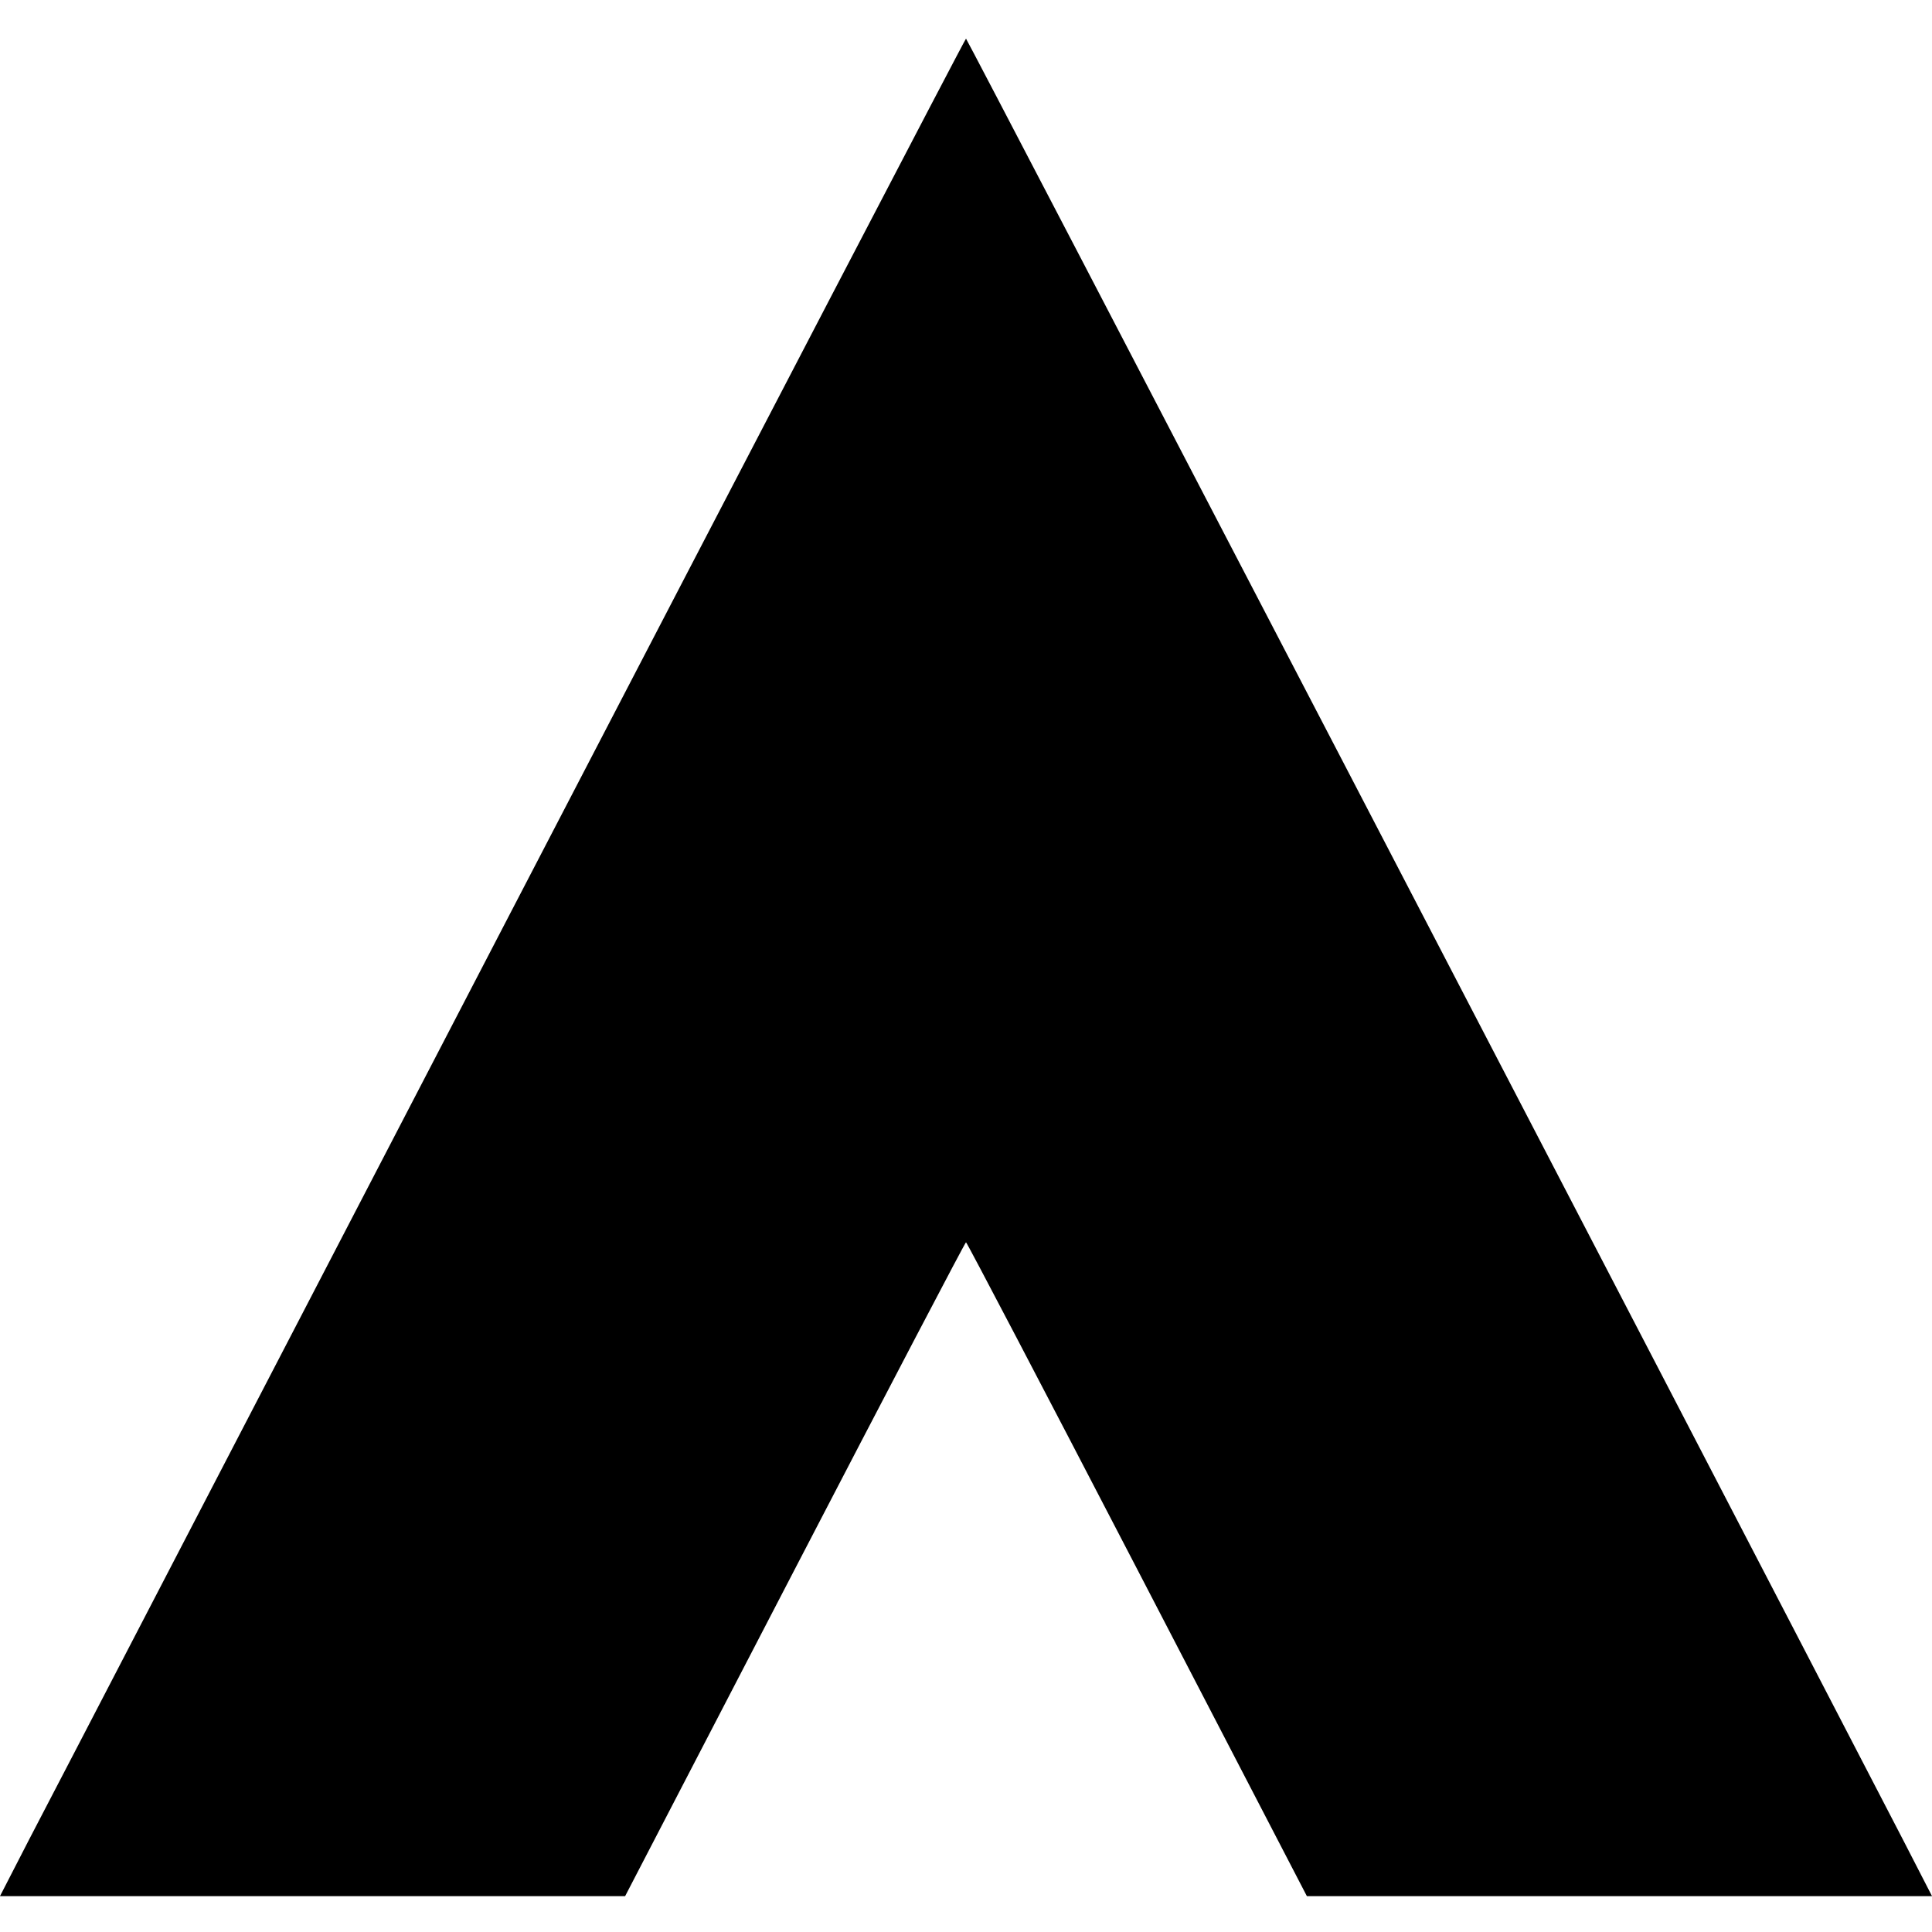<?xml version="1.0" standalone="no"?>
<!DOCTYPE svg PUBLIC "-//W3C//DTD SVG 20010904//EN"
 "http://www.w3.org/TR/2001/REC-SVG-20010904/DTD/svg10.dtd">
<svg version="1.0" xmlns="http://www.w3.org/2000/svg"
 width="700pt" height="700pt" viewBox="0 0 700 700"
 preserveAspectRatio="xMidYMid meet">
<g transform="translate(0,700) scale(0.1,-0.1)"
fill="#000000" stroke="none">
<path d="M1855 3703 c-902 -1736 -1688 -3251 -1748 -3365 l-107 -208 1132 0
1133 0 615 1185 c338 651 617 1184 620 1184 3 0 282 -533 620 -1184 l615
-1185 1133 0 1132 0 -107 208 c-831 1604 -3389 6522 -3393 6522 -3 0 -743
-1421 -1645 -3157z"/>
</g>
</svg>
